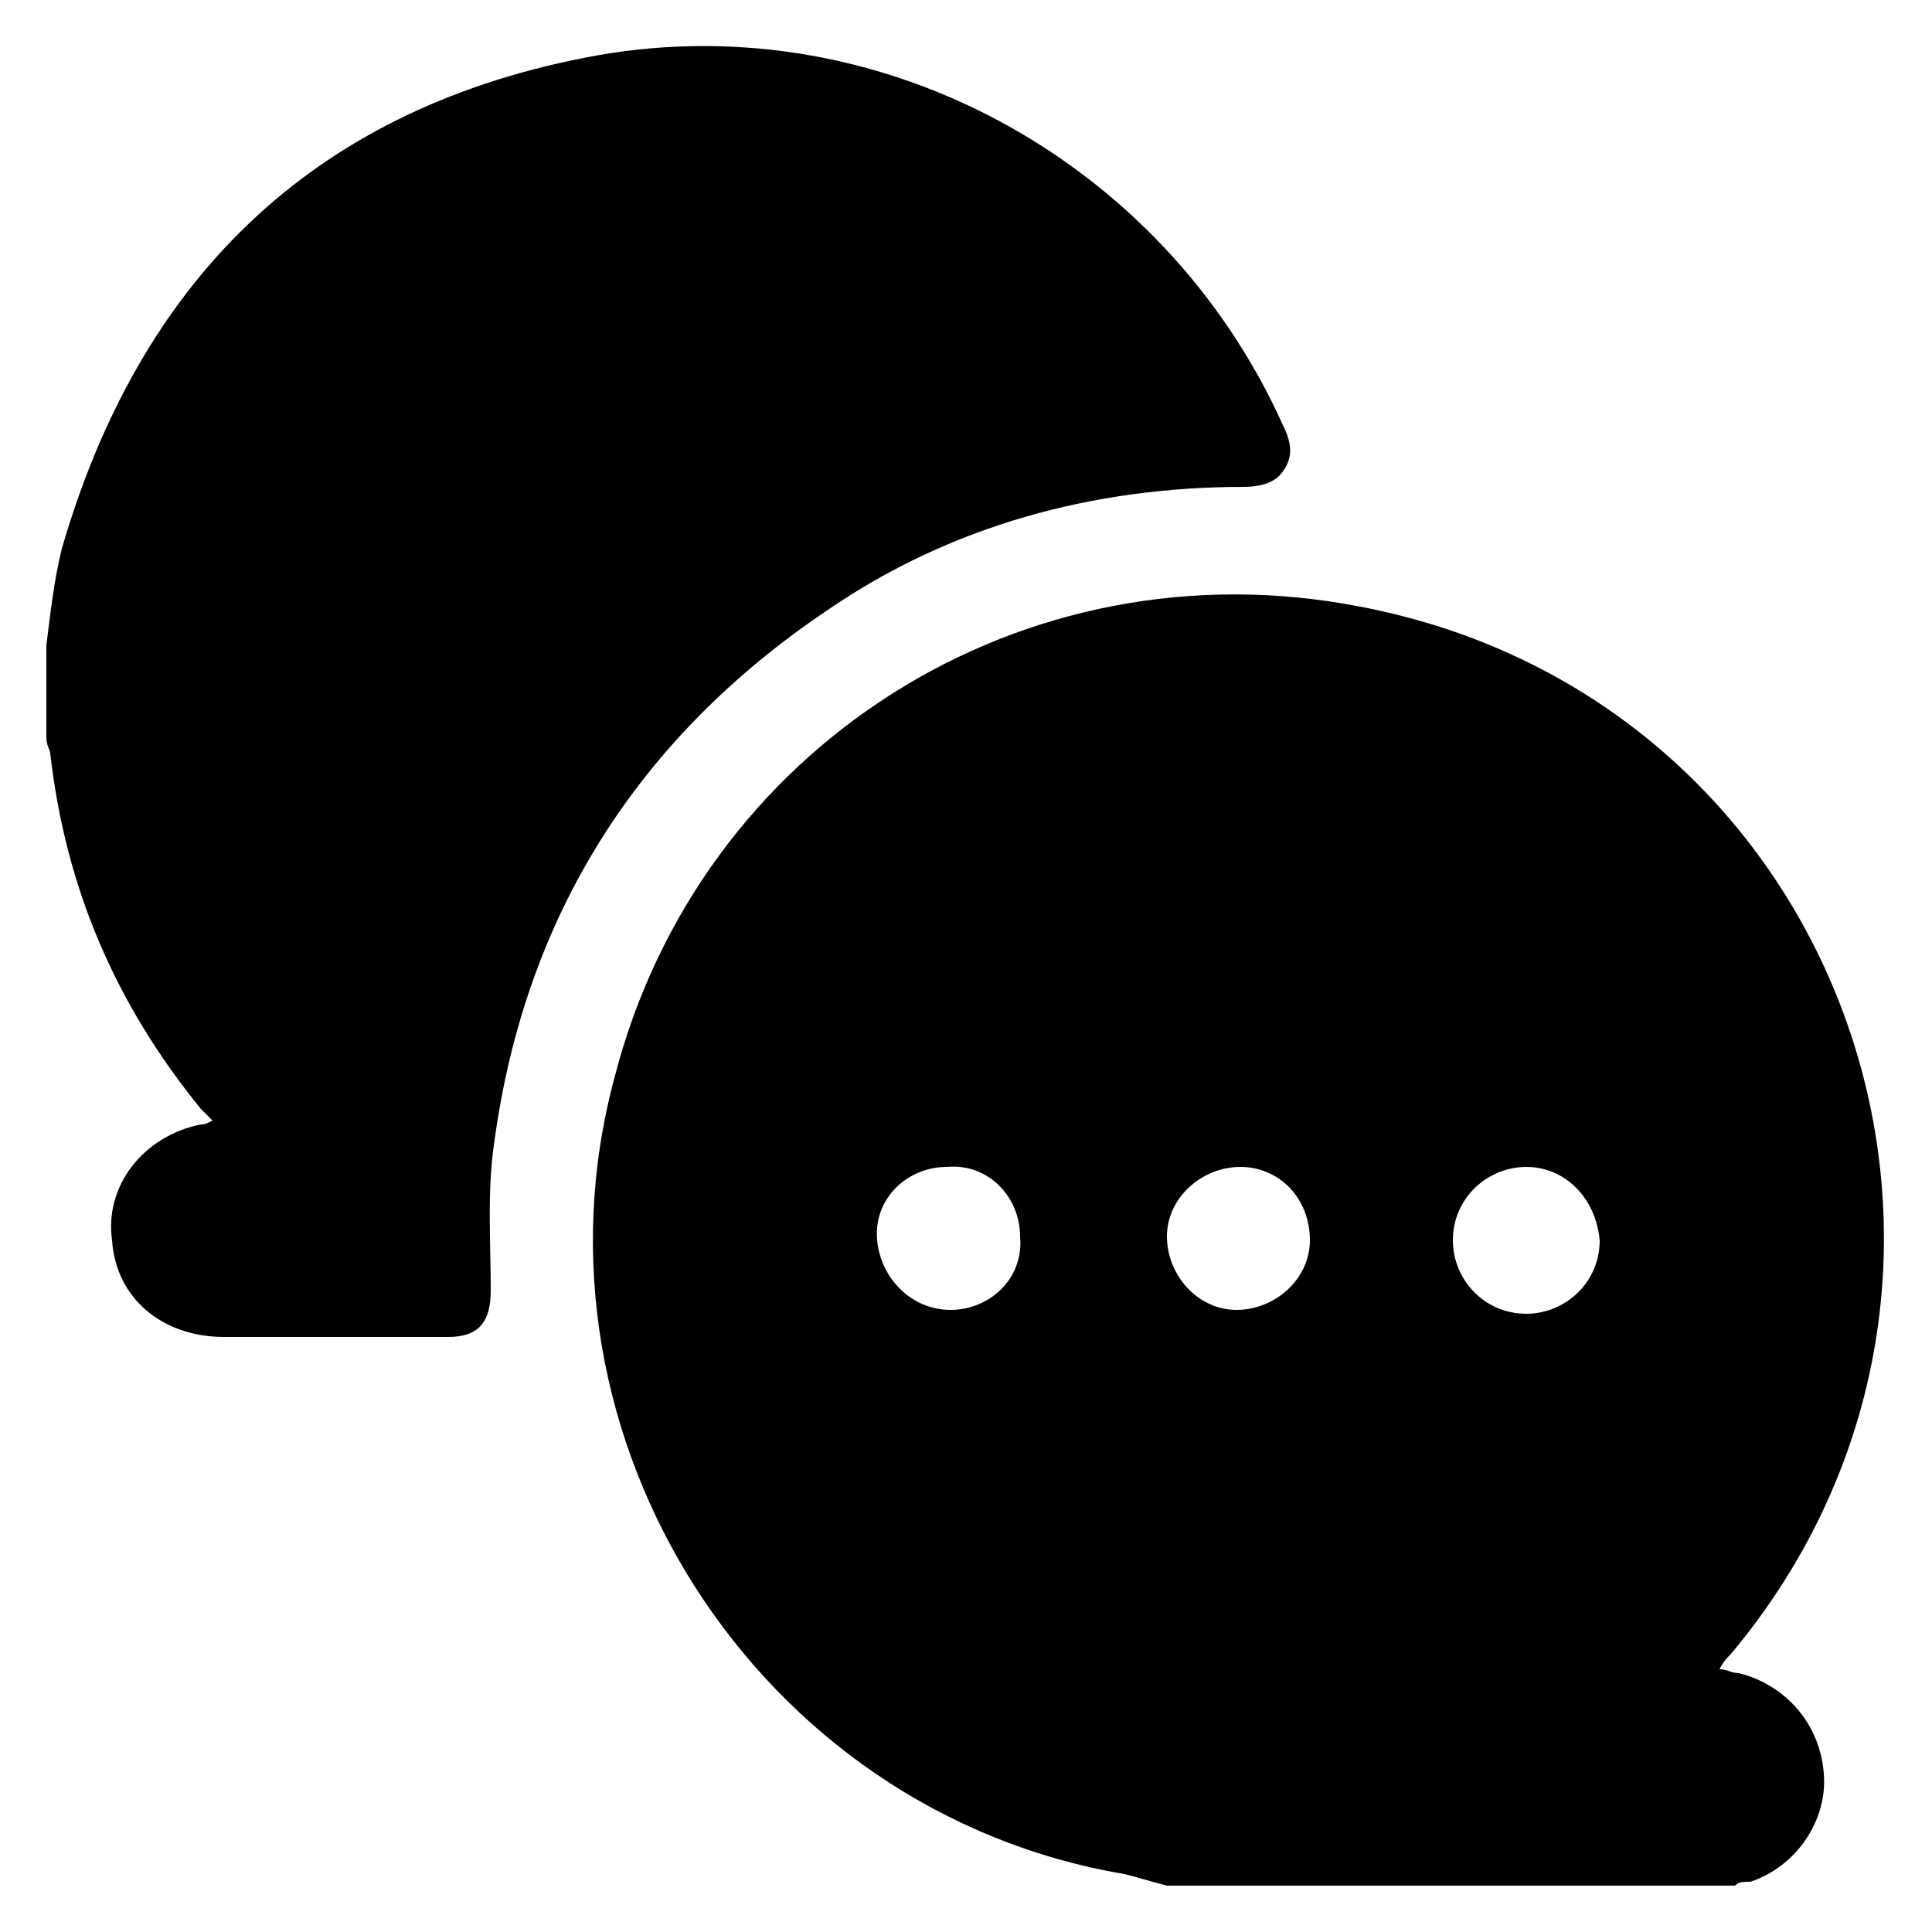 <?xml version="1.0" encoding="utf-8"?>
<!-- Generator: Adobe Illustrator 26.5.0, SVG Export Plug-In . SVG Version: 6.00 Build 0)  -->
<svg version="1.1" id="Layer_1" xmlns="http://www.w3.org/2000/svg" xmlns:xlink="http://www.w3.org/1999/xlink" x="0px" y="0px"
	 viewBox="0 0 50 50" style="enable-background:new 0 0 50 50;" xml:space="preserve">
<g>
	<path d="M44.9,48.8c-4.9,0-9.8,0-14.7,0c-0.4-0.1-0.7-0.2-1.1-0.3c-9.5-1.6-15.7-11.3-13.2-20.6c2.2-8.6,10.6-13.9,19.3-12.2
		C47.8,18.1,53,33,44.8,42.8c-0.1,0.1-0.2,0.2-0.3,0.4c0.2,0,0.3,0.1,0.5,0.1c1.2,0.3,2.1,1.3,2.2,2.6c0.1,1.2-0.7,2.4-1.9,2.8
		C45.1,48.7,45,48.7,44.9,48.8z M24.6,33.9c1,0,1.9-0.8,1.8-1.9c0-1-0.8-1.9-1.9-1.8c-1,0-1.9,0.8-1.8,1.9
		C22.8,33.1,23.6,33.9,24.6,33.9z M32.1,30.2c-1,0-1.9,0.8-1.9,1.8c0,1,0.8,1.9,1.8,1.9c1,0,1.9-0.8,1.9-1.8
		C33.9,31,33.1,30.2,32.1,30.2z M39.5,30.2c-1,0-1.9,0.8-1.9,1.9c0,1,0.8,1.9,1.9,1.9c1,0,1.9-0.8,1.9-1.9
		C41.3,31,40.5,30.2,39.5,30.2z"/>
	<path d="M1.2,16.7c0.1-0.8,0.2-1.7,0.4-2.5C3.6,7.3,8,2.9,15.1,1.5c7.5-1.5,15,2.6,18.1,9.5c0.2,0.4,0.3,0.8,0,1.2
		c-0.2,0.3-0.6,0.4-1,0.4c-3.9,0-7.6,1-10.8,3.2c-4.9,3.3-7.8,7.9-8.6,13.7c-0.2,1.3-0.1,2.6-0.1,3.9c0,0.8-0.3,1.2-1.1,1.2
		c-1.9,0-3.8,0-5.8,0c-1.6,0-2.8-1-2.9-2.5c-0.2-1.4,0.8-2.7,2.3-3c0.1,0,0.1,0,0.3-0.1c-0.1-0.1-0.2-0.2-0.3-0.3
		c-2.2-2.7-3.5-5.7-3.9-9.2c0-0.1-0.1-0.2-0.1-0.4C1.2,18.4,1.2,17.5,1.2,16.7z"/>
</g>
</svg>
